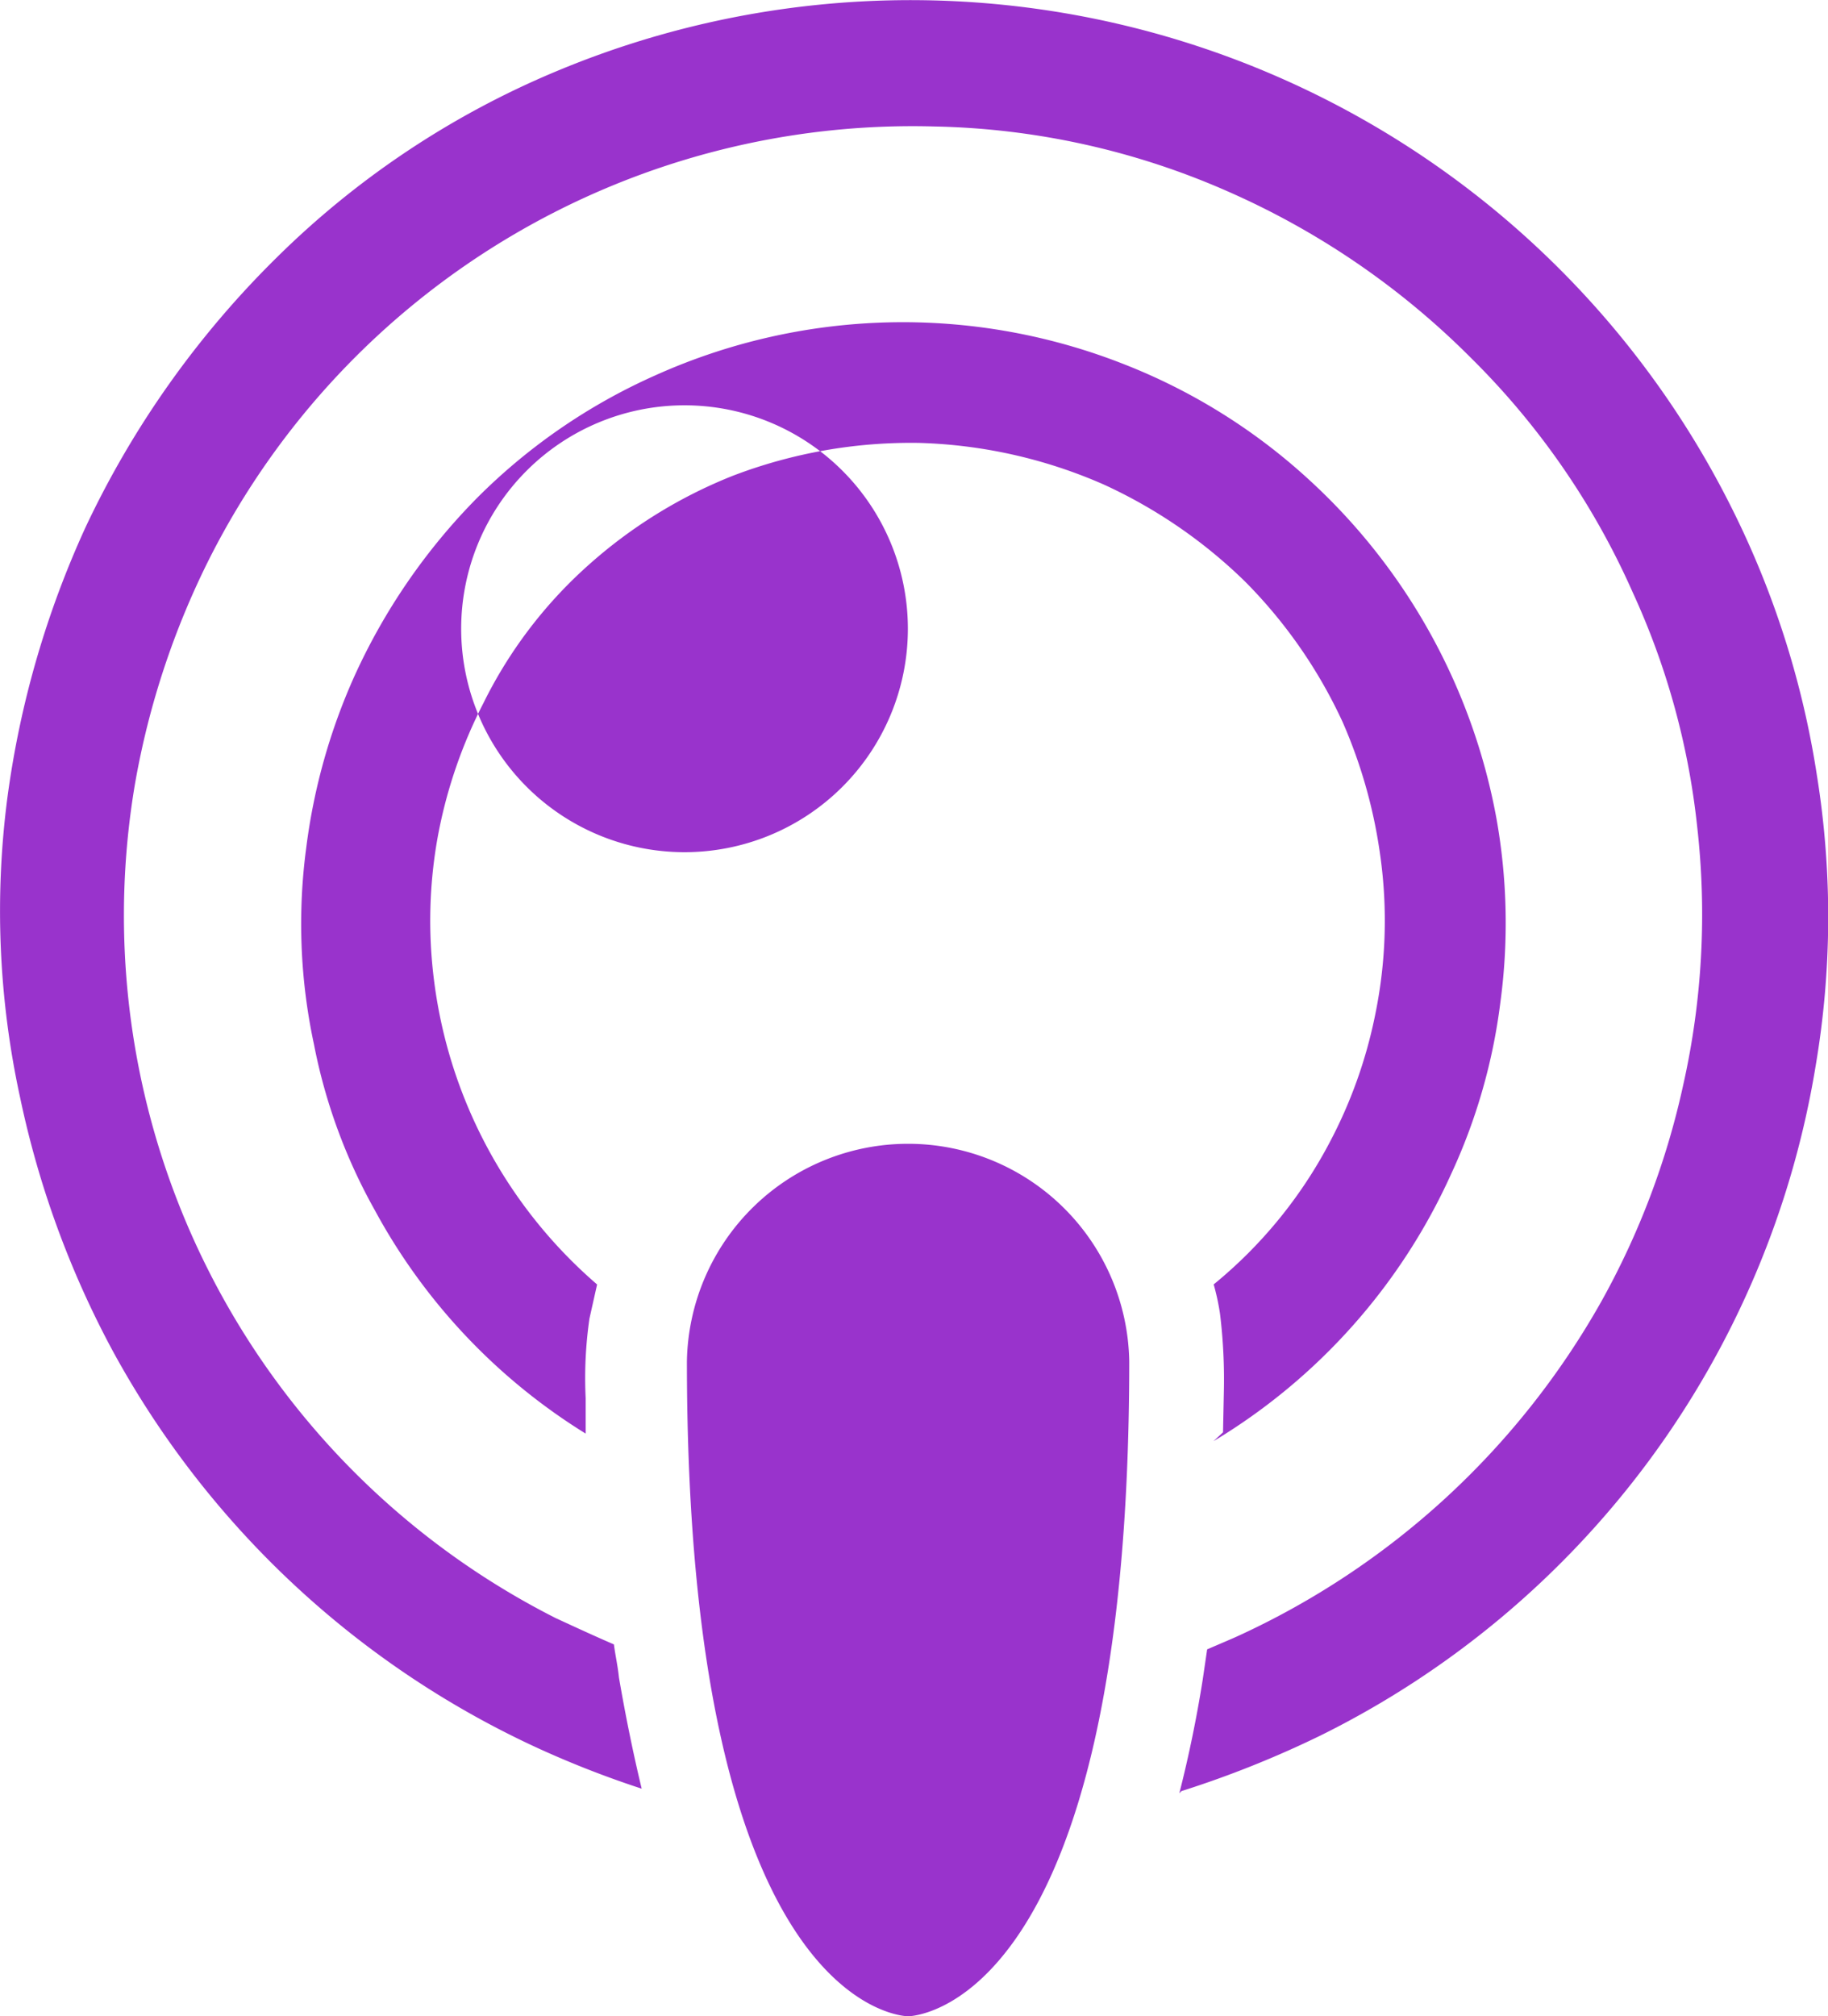 <svg xmlns="http://www.w3.org/2000/svg" width="31.322" height="34.533"><path d="M15.56 34.534s3.789 0 3.789-11.215a3.79 3.79 0 00-7.579 0c0 11.215 3.79 11.215 3.79 11.215zm4.648-3.822a21.47 21.47 0 00.4-1.944l.076-.518c.165-.072.331-.141.5-.216a13.688 13.688 0 006.256-5.746 13.516 13.516 0 001.4-3.7 13.327 13.327 0 00.239-4.443 12.842 12.842 0 00-1.108-4.01 13.091 13.091 0 00-2.768-4.006 13.592 13.592 0 00-4.137-2.838 13.1 13.1 0 00-5.065-1.125A13.5 13.5 0 003.61 9.525a13.913 13.913 0 00-1.3 3.918 13.488 13.488 0 007.209 14.27c.325.15.649.3 1 .452.022.174.066.368.086.564.108.63.239 1.279.39 1.907a16.906 16.906 0 01-1.732-.673 15.813 15.813 0 01-7.34-6.841 16.14 16.14 0 01-1.58-4.331 15.015 15.015 0 01-.216-5.131 16.271 16.271 0 011.341-4.634 16.106 16.106 0 013.268-4.61 15.066 15.066 0 014.763-3.181 15.727 15.727 0 0120.185 7.49 15.449 15.449 0 011.45 4.569 15.247 15.247 0 01-.023 4.958 15.608 15.608 0 01-8.488 11.475 17.552 17.552 0 01-2.381.951l-.03.033zm.748-6.18l.014-.676a9.269 9.269 0 00-.066-1.357 4.047 4.047 0 00-.108-.5 7.858 7.858 0 001.97-2.4 8.078 8.078 0 00.8-2.232 7.976 7.976 0 00.088-2.684 8.605 8.605 0 00-.649-2.317 8.407 8.407 0 00-1.666-2.4A8.559 8.559 0 0018.915 8.3a8.461 8.461 0 00-3.161-.714 8.55 8.55 0 00-3.2.564 8.315 8.315 0 00-2.495 1.55 7.762 7.762 0 00-1.775 2.341 8.289 8.289 0 00-.78 2.273 8.077 8.077 0 00-.066 2.486 8.23 8.23 0 002.793 5.2l-.131.584a7.13 7.13 0 00-.065 1.363v.607a10.216 10.216 0 01-3.616-3.832 9.5 9.5 0 01-1.04-2.838 9.823 9.823 0 01-.13-3.377 10.3 10.3 0 01.823-2.924 10.543 10.543 0 012.1-3.052 10.119 10.119 0 013.052-2.1 10.334 10.334 0 018.032-.194 10.152 10.152 0 013.161 1.968 10.4 10.4 0 013.226 5.825 10.172 10.172 0 01.065 3.14 9.882 9.882 0 01-.846 2.944 10.269 10.269 0 01-4.069 4.57l.164-.153zm-5.4-13.778a3.827 3.827 0 100 .03z" fill="#93c"/></svg>